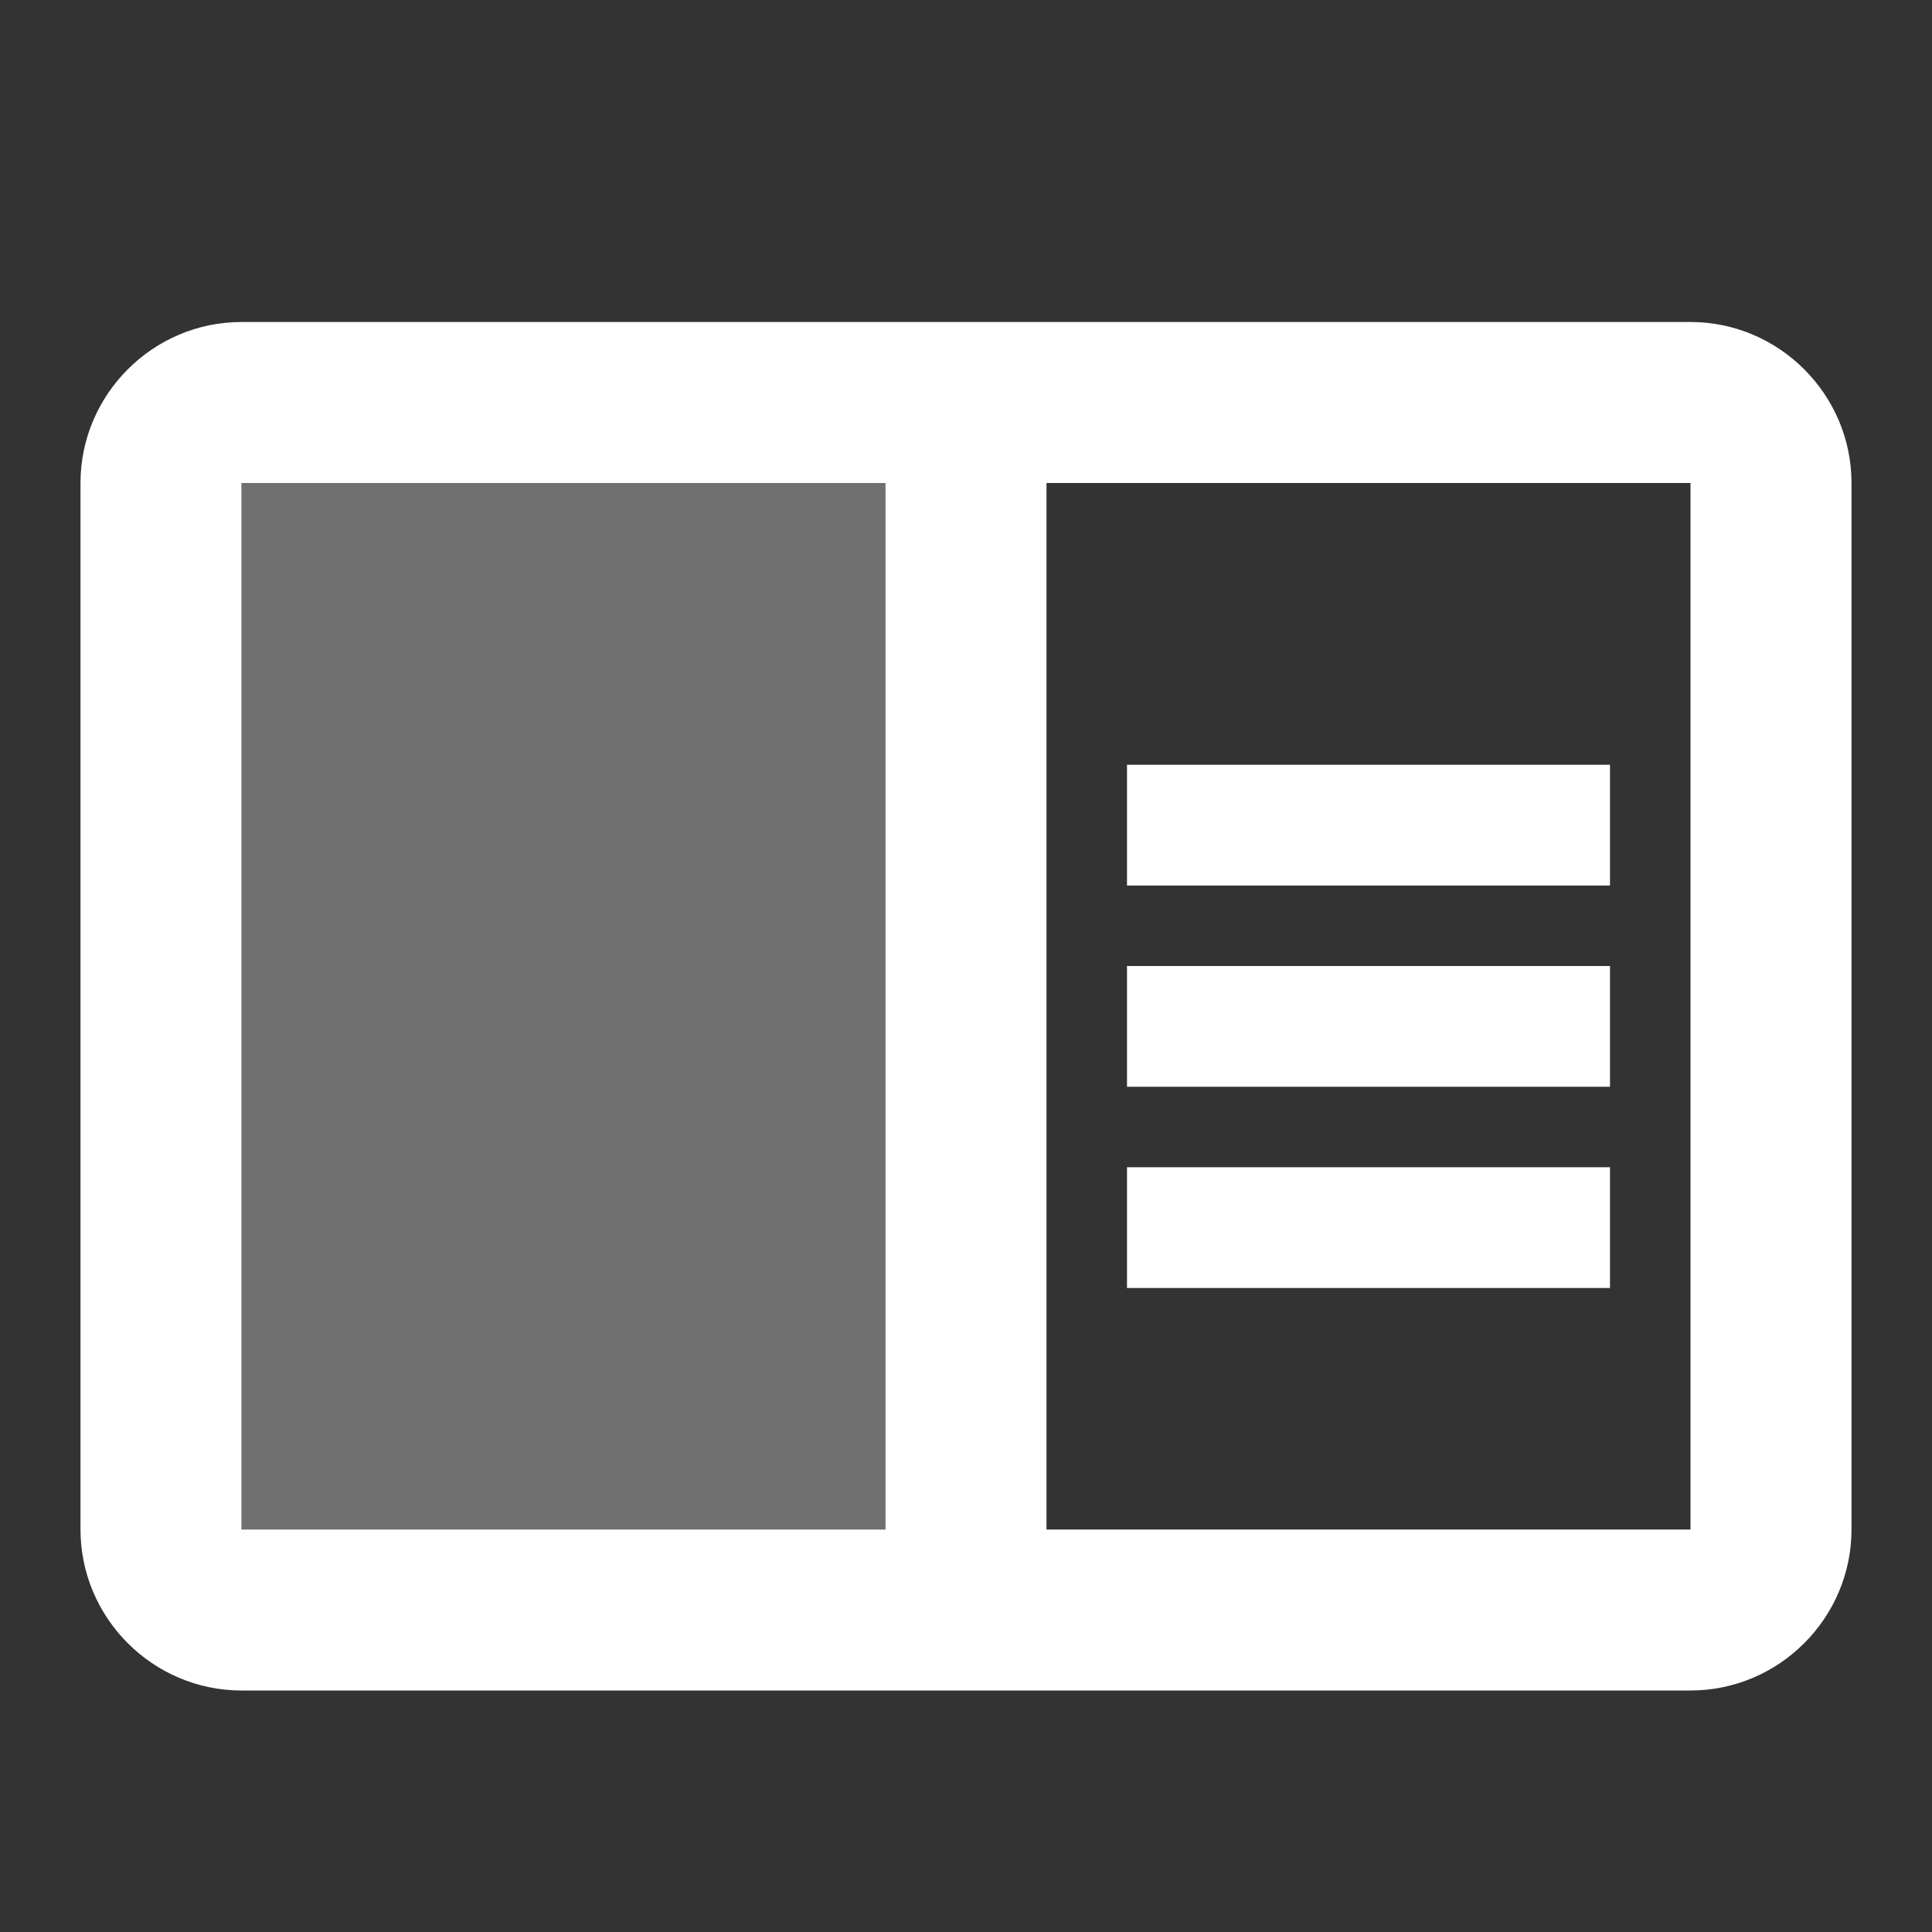 <?xml version="1.0" encoding="UTF-8"?><svg id="Calque_1" xmlns="http://www.w3.org/2000/svg" viewBox="0 0 24 24"><rect x="0" y="0" width="24" height="24" fill="#333333" stroke="none"/><defs><style>.cls-1,.cls-2{fill:#fff;}.cls-2{isolation:isolate;opacity:.3;}.cls-3{fill:none;}</style></defs><path class="cls-3" d="m0,0h24v24H0V0Z"/><path class="cls-2" d="m3,6h8v13H3V6Z"/><path class="cls-1" d="m21,4H3c-1.1,0-2,.9-2,2v13c0,1.1.9,2,2,2h18c1.1,0,2-.9,2-2V6c0-1.1-.9-2-2-2Zm-10,15H3V6h8v13Zm10,0h-8V6h8v13Zm-7-9.5h6v1.5h-6v-1.5Zm0,2.5h6v1.5h-6v-1.5Zm0,2.5h6v1.5h-6v-1.5Z"/></svg>